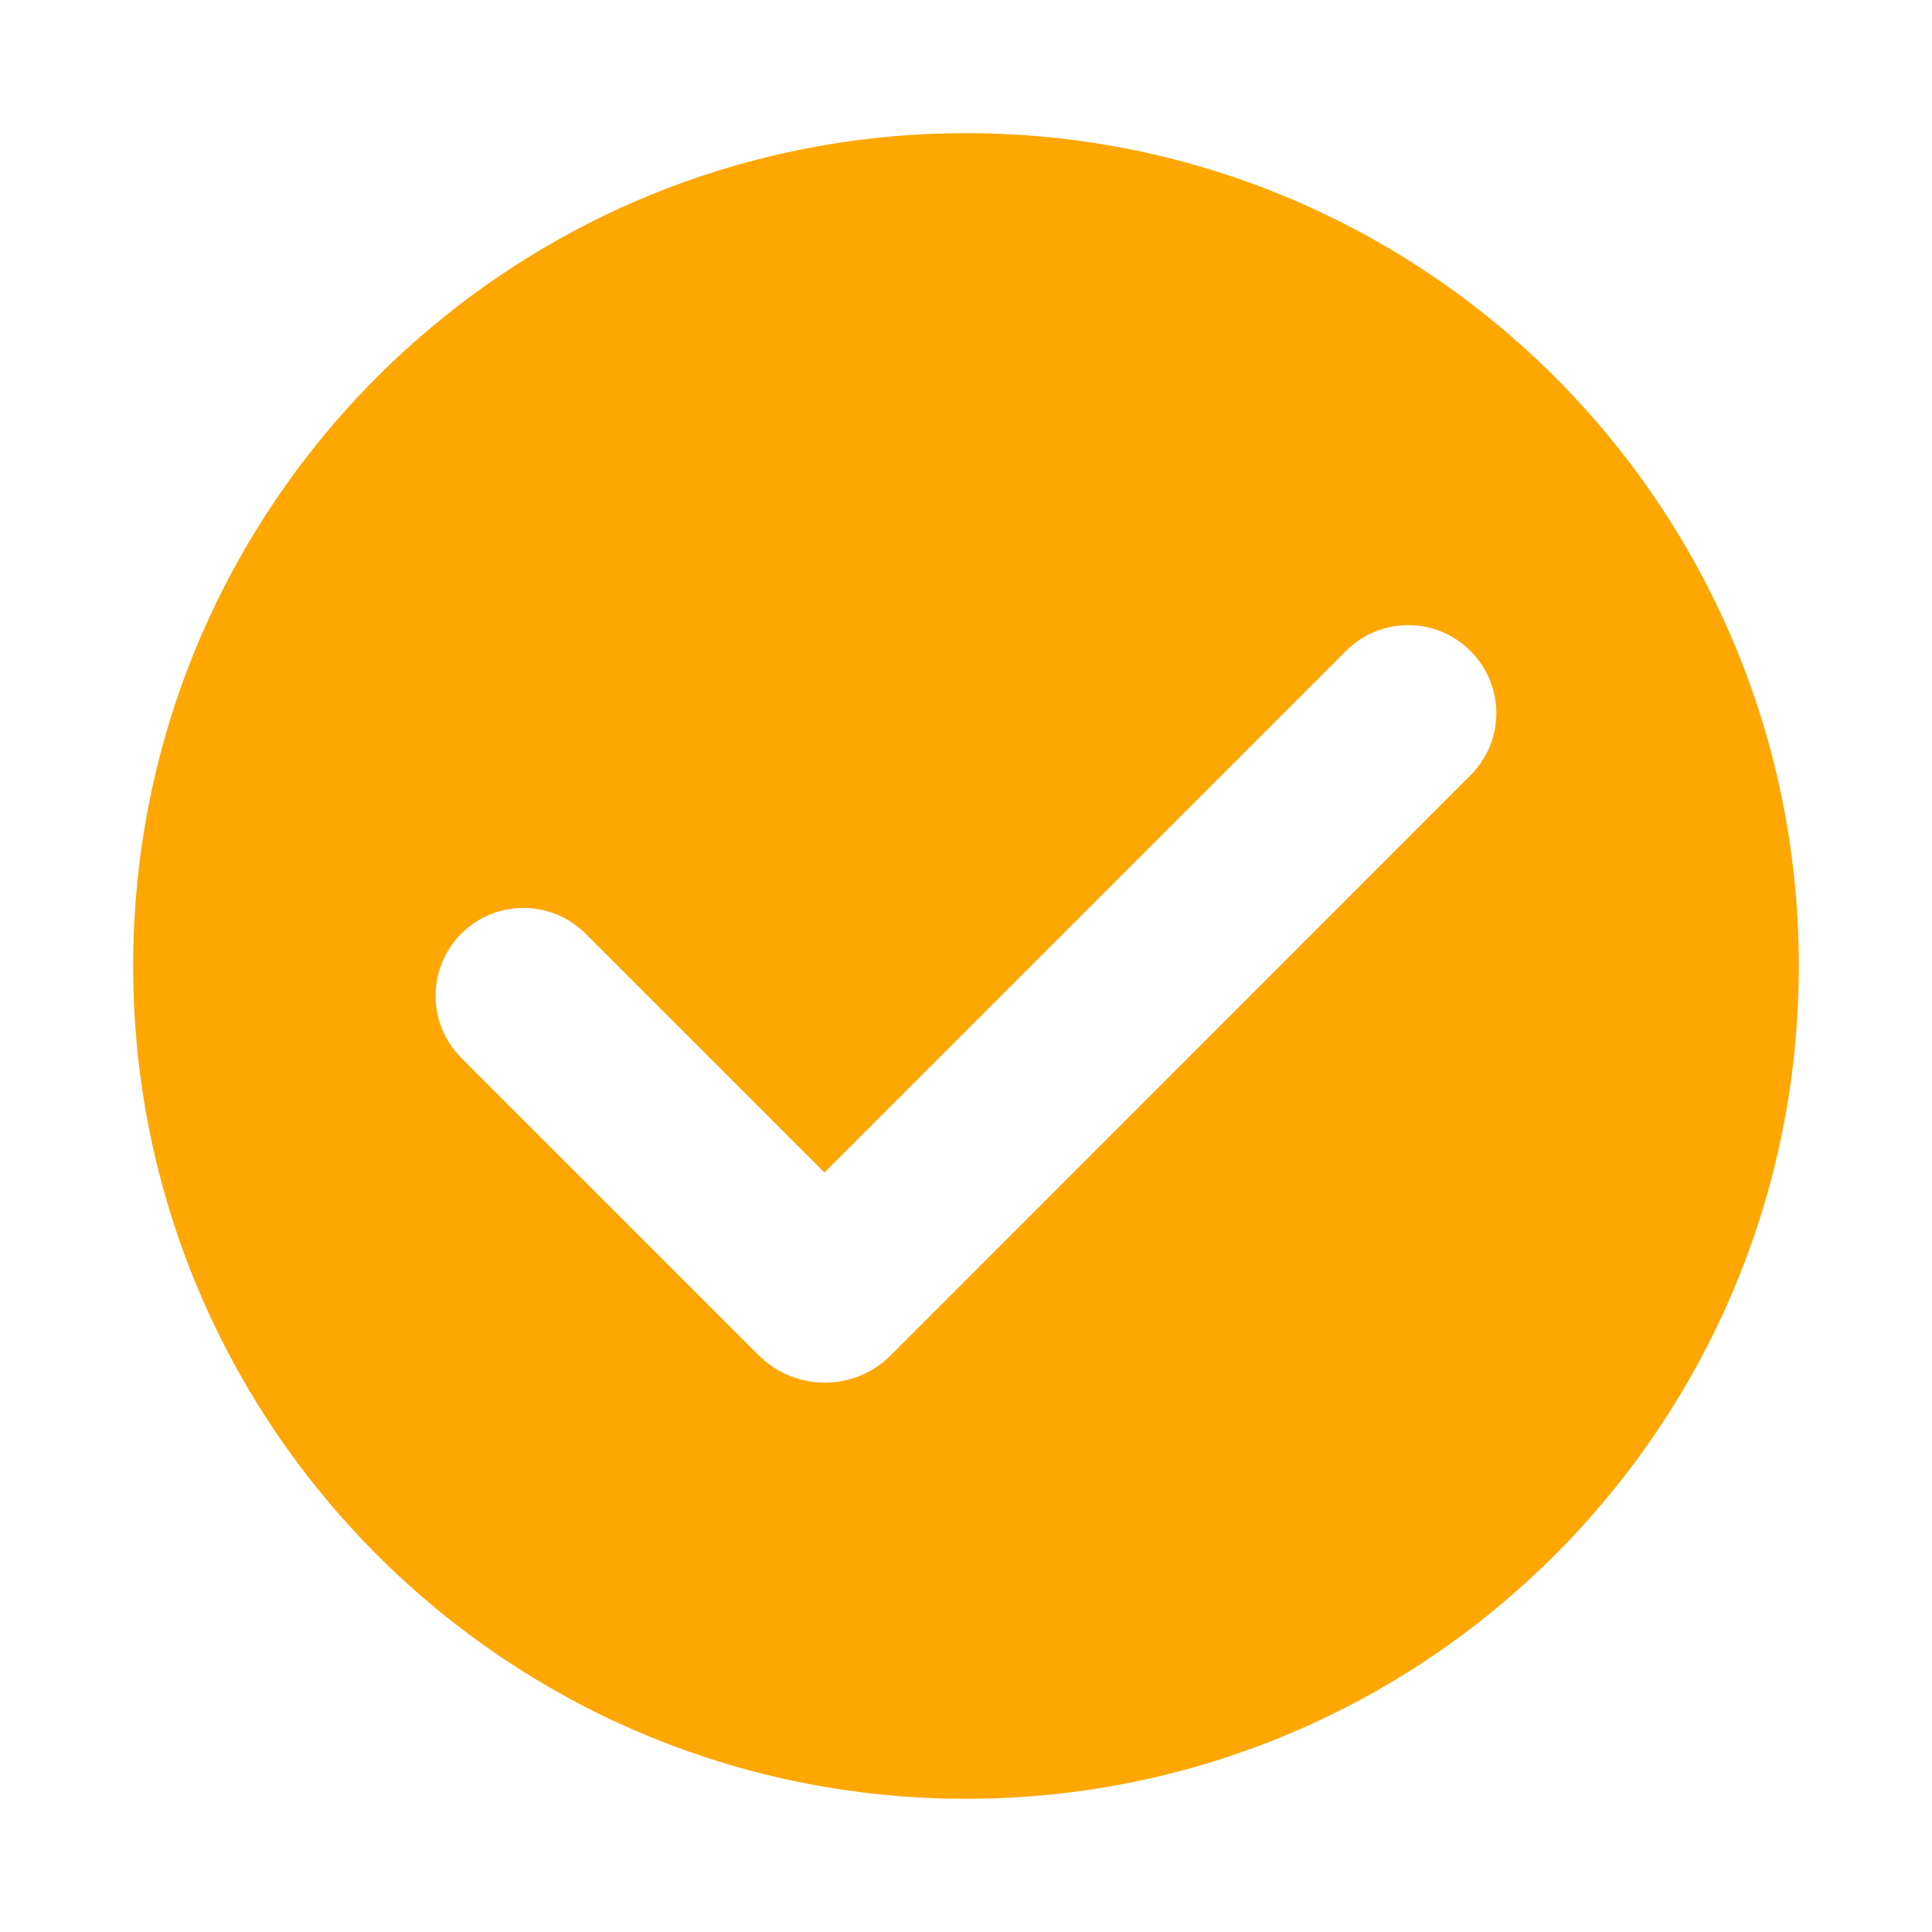 <svg xmlns="http://www.w3.org/2000/svg" xmlns:xlink="http://www.w3.org/1999/xlink" width="500" zoomAndPan="magnify" viewBox="0 0 375 375" height="500" preserveAspectRatio="xMidYMid meet" version="1.0"><defs><clipPath id="929e11cc50"><path d="M 25.848 25.848 L 349.098 25.848 L 349.098 349.098 L 25.848 349.098 Z M 25.848 25.848 " clip-rule="nonzero"/></clipPath></defs><rect x="-37.5" width="450" fill="#ffffff" y="-37.5" height="450" fill-opacity="1"/><rect x="-37.5" width="450" fill="#ffffff" y="-37.5" height="450" fill-opacity="1"/><g clip-path="url(#929e11cc50)"><path fill="#fea601" d="M 349.145 187.496 C 349.145 276.789 276.789 349.145 187.496 349.145 C 98.199 349.145 25.848 276.789 25.848 187.496 C 25.848 98.199 98.199 25.848 187.496 25.848 C 276.789 25.848 349.145 98.199 349.145 187.496 Z M 349.145 187.496 " fill-opacity="1" fill-rule="nonzero"/></g><path fill="#ffffff" d="M 285.453 150.445 L 184.199 251.766 L 172.883 263.082 C 165.836 270.129 154.324 270.129 147.277 263.082 L 89.535 205.34 C 82.875 198.68 82.875 187.883 89.535 181.223 C 96.195 174.562 106.996 174.562 113.656 181.223 L 160.016 227.586 L 261.273 126.328 C 267.934 119.668 278.73 119.668 285.391 126.328 C 292.113 132.988 292.113 143.785 285.453 150.445 Z M 285.453 150.445 " fill-opacity="1" fill-rule="nonzero"/></svg>